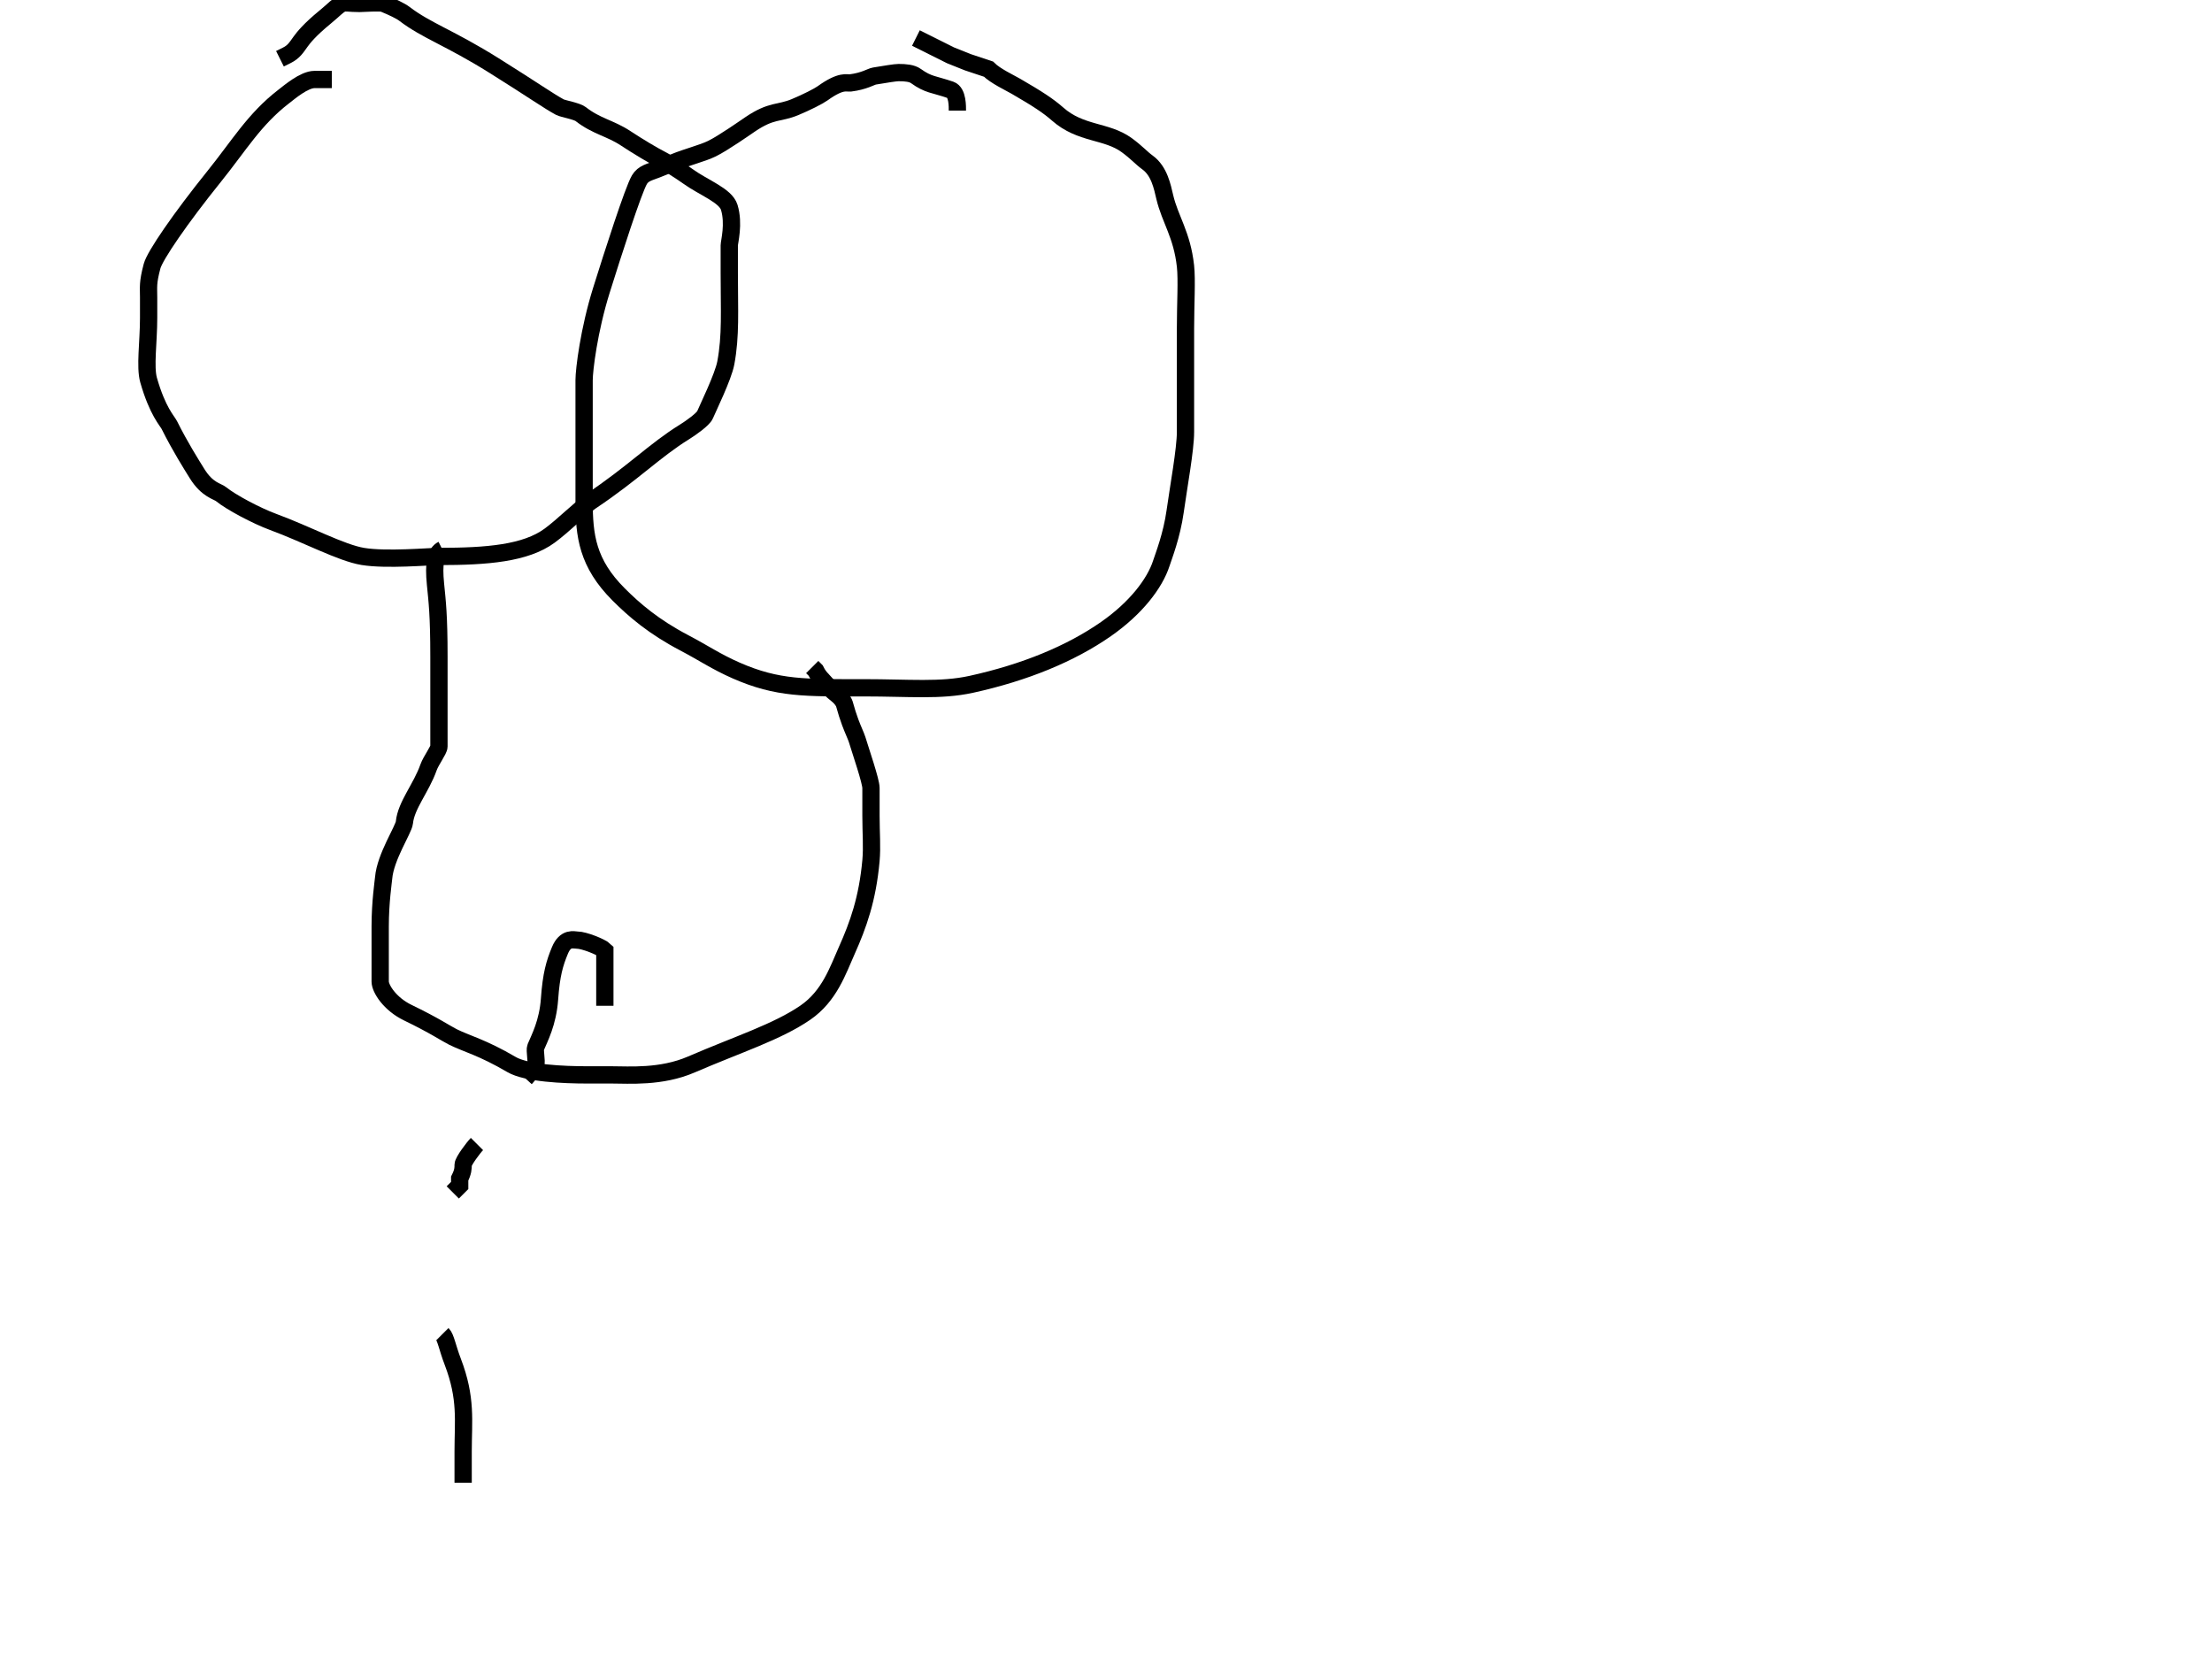 <?xml version="1.0"?><svg width="640" height="480" xmlns="http://www.w3.org/2000/svg">
 <title>swag</title>
 <g>
  <title>Layer 1</title>
  <path d="m96,23c-2,0 -3,0 -5,0c-3,0 -7.231,3.633 -9,5c-8.412,6.499 -12.849,14.119 -20,23c-9.796,12.167 -17.188,22.944 -18,26c-1.309,4.928 -1,6 -1,9c0,1 0,3 0,6c0,7 -1.103,14.155 0,18c2.601,9.068 5.368,11.735 6,13c3.162,6.325 6.337,11.31 8,14c2.974,4.812 5.906,5.103 7,6c2.788,2.286 10.214,6.241 15,8c9.663,3.552 19.757,8.987 26,10c6.91,1.121 19,0 22,0c14,0 25.059,-0.919 32,-6c4.035,-2.953 9,-8 12,-10c12,-8 18.493,-14.743 27,-20c1.902,-1.176 5.459,-3.693 6,-5c0.765,-1.848 5.243,-10.947 6,-15c1.48,-7.925 1,-15 1,-26c0,-2 0,-5 0,-8c0,-1 1.449,-6.215 0,-11c-1.045,-3.451 -7.411,-5.692 -12,-9c-1.814,-1.307 -6,-4 -8,-5c-2,-1 -6.458,-3.664 -10,-6c-4.496,-2.964 -8.404,-3.412 -13,-7c-1.115,-0.87 -5.118,-1.528 -6,-2c-3.179,-1.701 -7.948,-5.083 -19,-12c-12.939,-8.098 -19.593,-10.106 -26,-15c-1.124,-0.858 -3.387,-1.918 -6,-3c-0.924,-0.383 -6,0 -7,0c-3,0 -4.076,-0.383 -5,0c-1.307,0.541 -2.212,1.714 -5,4c-4.375,3.586 -6.173,5.853 -7,7c-1.307,1.814 -2,3 -4,4l-2,1" id="svg_15" stroke-linecap="null" stroke-linejoin="null" stroke-dasharray="null" stroke-width="5" stroke="#000000" fill="none"/>
  <path d="m277,32c0,-1 0.115,-5.274 -2,-6c-4.823,-1.655 -6.372,-1.385 -10,-4c-1.147,-0.827 -3,-1 -5,-1c-1,0 -3.879,0.493 -7,1c-0.987,0.16 -2.908,1.496 -7,2c-0.993,0.122 -2.558,-0.922 -8,3c-1.147,0.827 -4.669,2.62 -8,4c-4.711,1.951 -6.694,0.73 -13,5c-1.171,0.793 -7.761,5.416 -11,7c-2.841,1.389 -7.08,2.376 -11,4c-0.924,0.383 -3.693,1.459 -5,2c-1.848,0.765 -3.878,1.066 -5,3c-1.81,3.118 -7.661,21.33 -11,32c-3.608,11.532 -5,23 -5,26c0,7 0,10 0,13c0,6 0,13 0,22c0,10 0.945,17.945 10,27c4.528,4.528 10.142,9.359 19,14c5.602,2.935 9.137,5.426 15,8c12.043,5.287 20,5 37,5c13,0 22.155,0.943 31,-1c15.443,-3.392 28.723,-8.831 39,-16c8.719,-6.082 14.119,-13.215 16,-19c0.691,-2.126 3.029,-8.068 4,-15c1.01,-7.21 3,-18 3,-23c0,-5 0,-10 0,-13c0,-3 0,-10 0,-17c0,-7 0.436,-14.024 0,-18c-1.006,-9.164 -4.459,-13.471 -6,-20c-0.689,-2.92 -1.558,-7.519 -5,-10c-1.814,-1.307 -3.088,-2.874 -6,-5c-5.88,-4.292 -13.295,-3.081 -20,-9c-2.703,-2.386 -5.763,-4.381 -12,-8c-1.934,-1.122 -6,-3 -8,-5l-6,-2l-5,-2l-10,-5" id="svg_16" stroke-linecap="null" stroke-linejoin="null" stroke-dasharray="null" stroke-width="5" stroke="#000000" fill="none"/>
  <path d="m128,159c-2,1 -2.591,4.029 -2,10c0.502,5.074 1,9 1,21c0,6 0,15 0,20c0,1 0,3 0,6c0,1 -2.338,4.113 -3,6c-2.119,6.042 -6.498,10.926 -7,16c-0.197,1.99 -5.498,9.938 -6,16c-0.082,0.997 -1,7 -1,14c0,5 0,6 0,10c0,2 0,5 0,6c0,2 2.749,6.466 8,9c7.695,3.713 11,6 13,7c4,2 8.507,3.014 17,8c4.312,2.531 15,3 22,3c1,0 6,0 7,0c5,0 14.291,0.763 23,-3c13.554,-5.856 24.881,-9.424 33,-15c6.995,-4.804 9.419,-12.226 12,-18c3.291,-7.36 5.996,-14.865 7,-26c0.359,-3.984 0,-8 0,-13c0,-4 0,-6 0,-8c0,-2 -2.955,-10.549 -4,-14c-0.29,-0.957 -1.224,-2.903 -2,-5c-1.43,-3.867 -1.474,-5.149 -2,-6c-1.176,-1.902 -2.52,-2.324 -4,-4c-2.386,-2.703 -3,-3 -4,-5l-1,-1" id="svg_17" stroke-linecap="null" stroke-linejoin="null" stroke-dasharray="null" stroke-width="5" stroke="#000000" fill="none"/>
  <path d="m152,312c0,0 2.459,-2.693 3,-4c0.383,-0.924 -0.383,-4.076 0,-5c1.082,-2.613 3.504,-7.018 4,-14c0.501,-7.053 1.469,-10.304 3,-14c1.624,-3.92 4,-3 5,-3c2,0 7,2 8,3l0,10l0,6" id="svg_18" stroke-linecap="null" stroke-linejoin="null" stroke-dasharray="null" stroke-width="5" stroke="#000000" fill="none"/>
  <path d="m138,331c-1,1 -4,5 -4,6c0,1 0,2 -1,4l0,1l0,1l-2,2" id="svg_19" stroke-linecap="null" stroke-linejoin="null" stroke-dasharray="null" stroke-width="5" stroke="#000000" fill="none"/>
  <path d="m128,386c1,1 1.404,3.822 3,8c4.069,10.651 3,17 3,26l0,4l0,5" id="svg_20" stroke-linecap="null" stroke-linejoin="null" stroke-dasharray="null" stroke-width="5" stroke="#000000" fill="none"/>
 </g>
</svg>